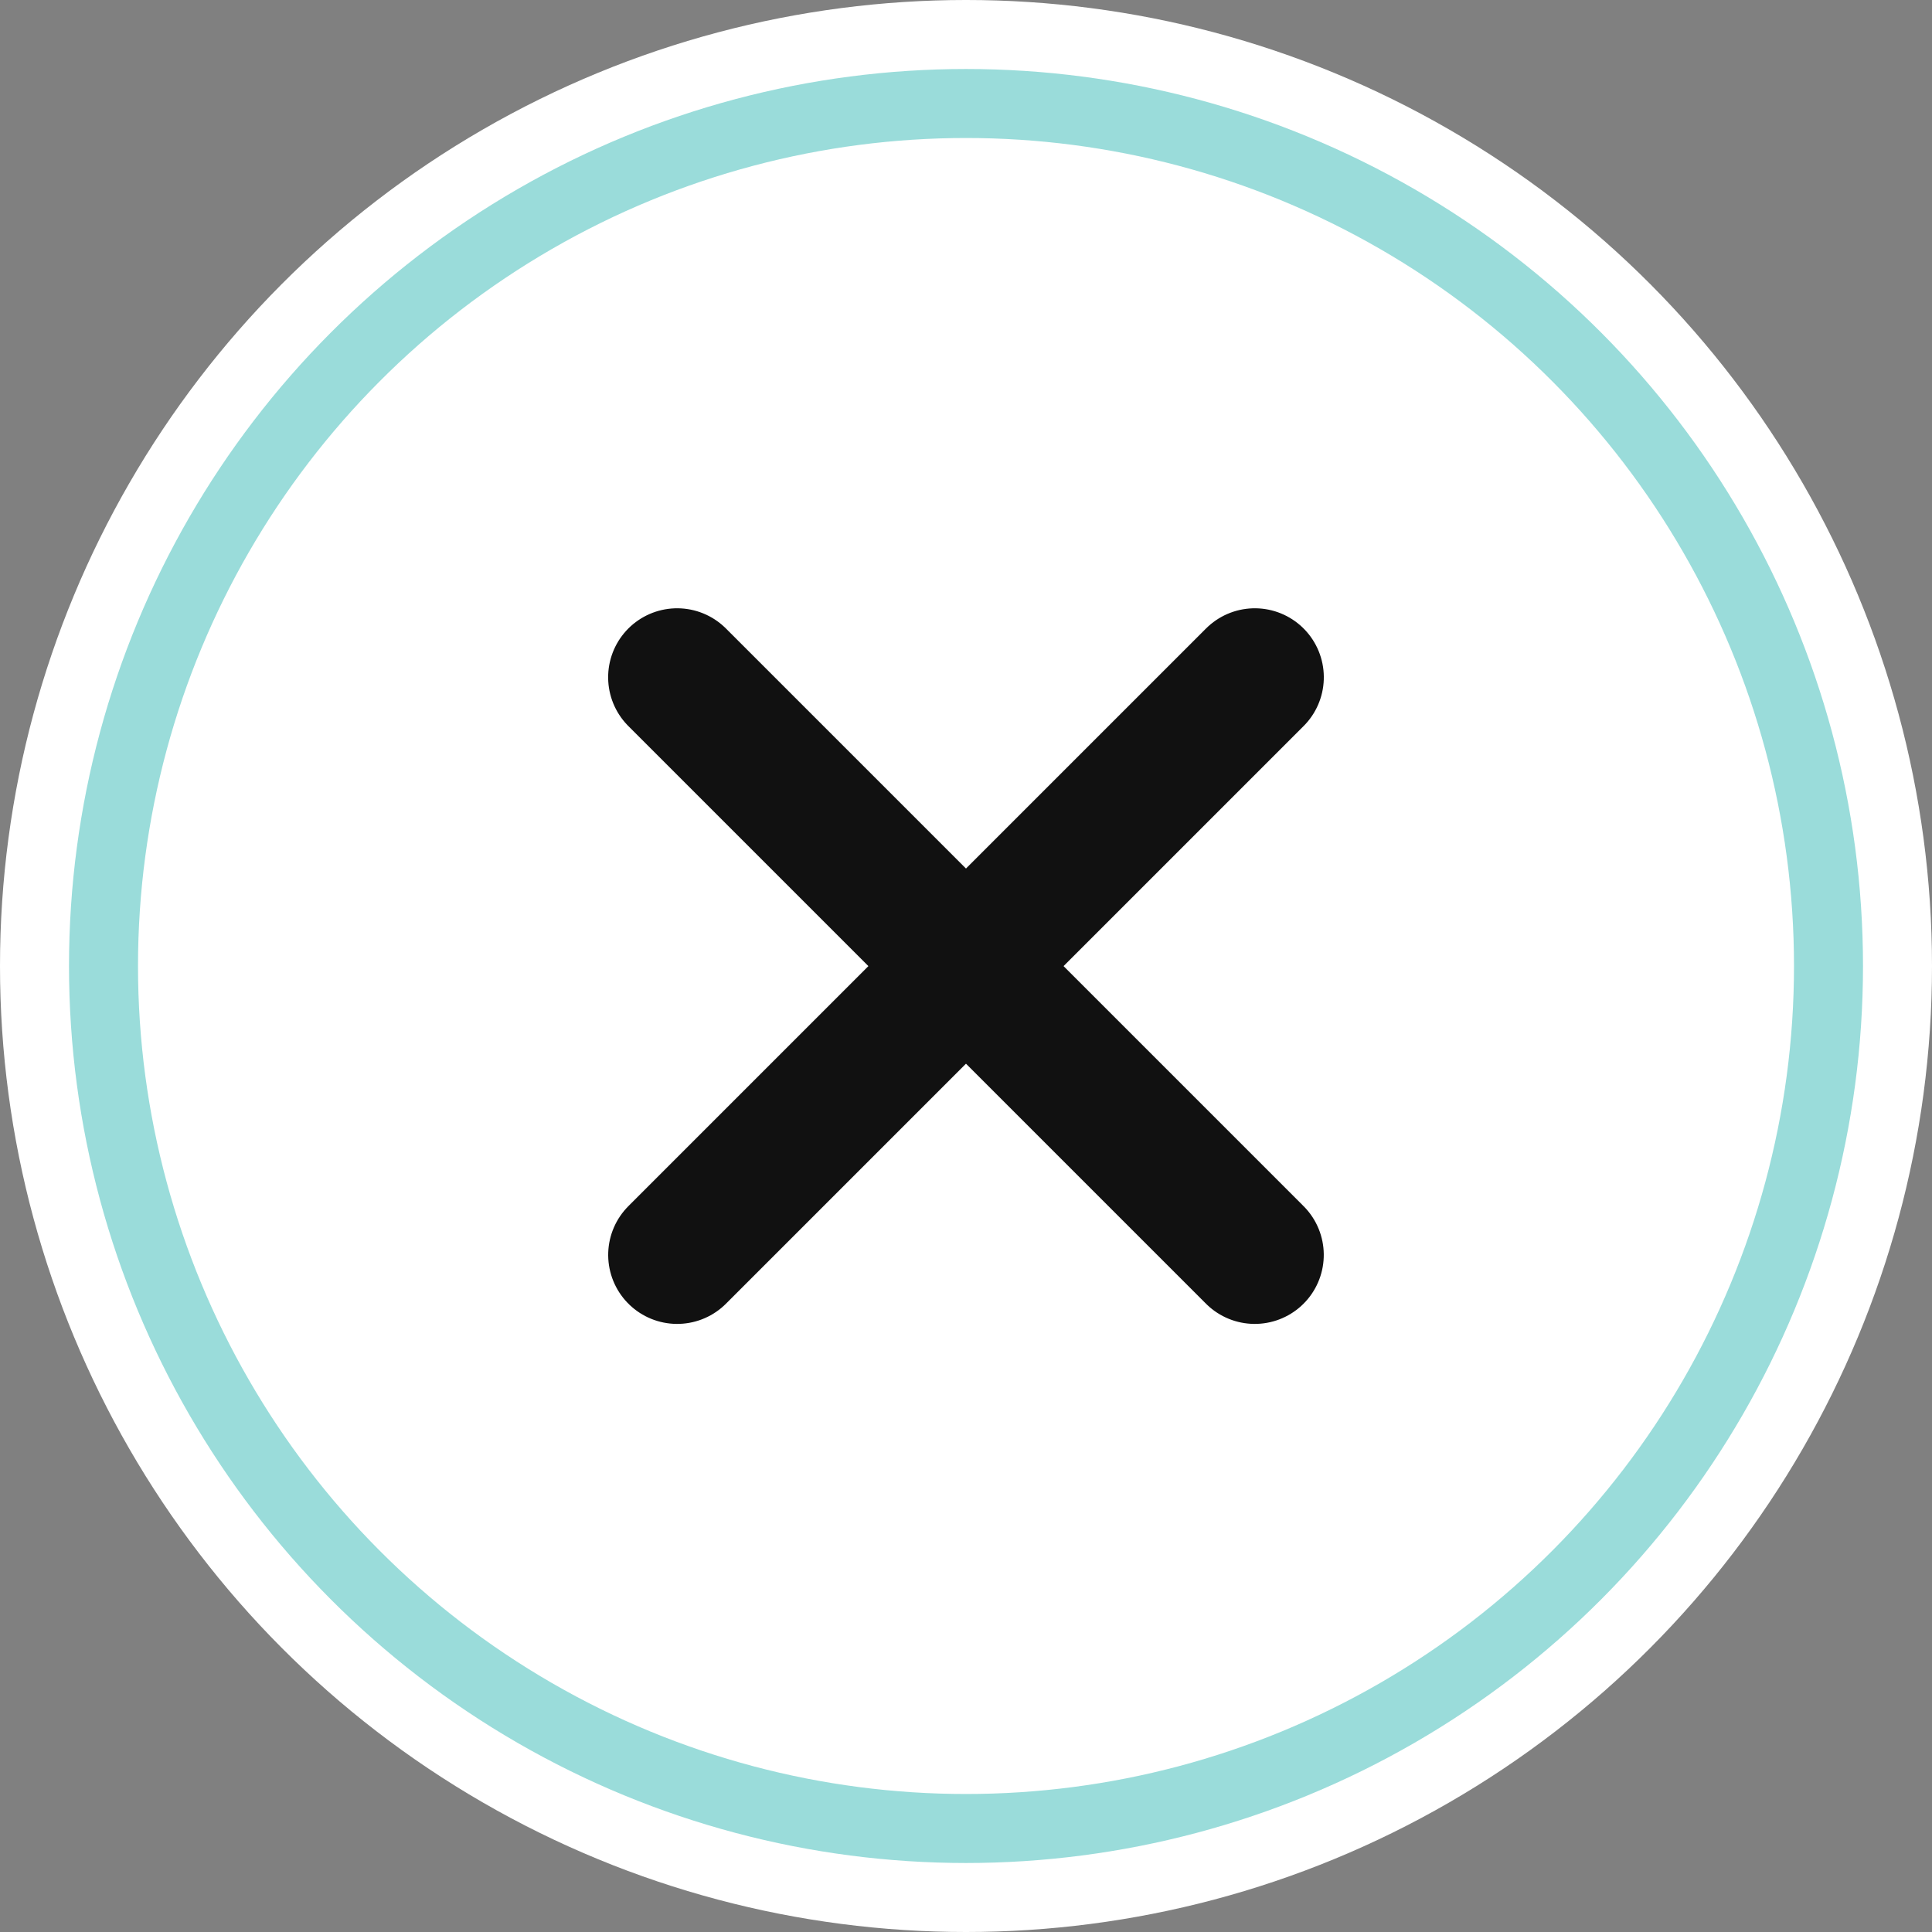 <svg xmlns="http://www.w3.org/2000/svg" width="28" height="28" viewBox="0 0 28 28">
  <rect x="0" y="0" width="28" height="28" fill="#808080" stroke="none"/>
  <g id="グループ_19216" data-name="グループ 19216" transform="translate(-166 -317)">
    <circle id="楕円形_5967" data-name="楕円形 5967" cx="14" cy="14" r="14" transform="translate(166 317)" fill="#fff"/>
    <g id="楕円形_5969" data-name="楕円形 5969" transform="translate(167 318)" fill="none" stroke="#9adcda" stroke-width="1">
      <circle cx="13" cy="13" r="13" stroke="none"/>
      <circle cx="13" cy="13" r="12.5" fill="none"/>
    </g>
    <g id="グループ_19215" data-name="グループ 19215" transform="translate(287.103 -33.555) rotate(45)">
      <line id="線_503" data-name="線 503" x2="11.839" transform="translate(176.127 333.514)" fill="none" stroke="#111" stroke-linecap="round" stroke-linejoin="round" stroke-width="2"/>
      <line id="線_504" data-name="線 504" y2="11.839" transform="translate(182.047 327.594)" fill="none" stroke="#111" stroke-linecap="round" stroke-linejoin="round" stroke-width="2"/>
    </g>
  </g>
</svg>
